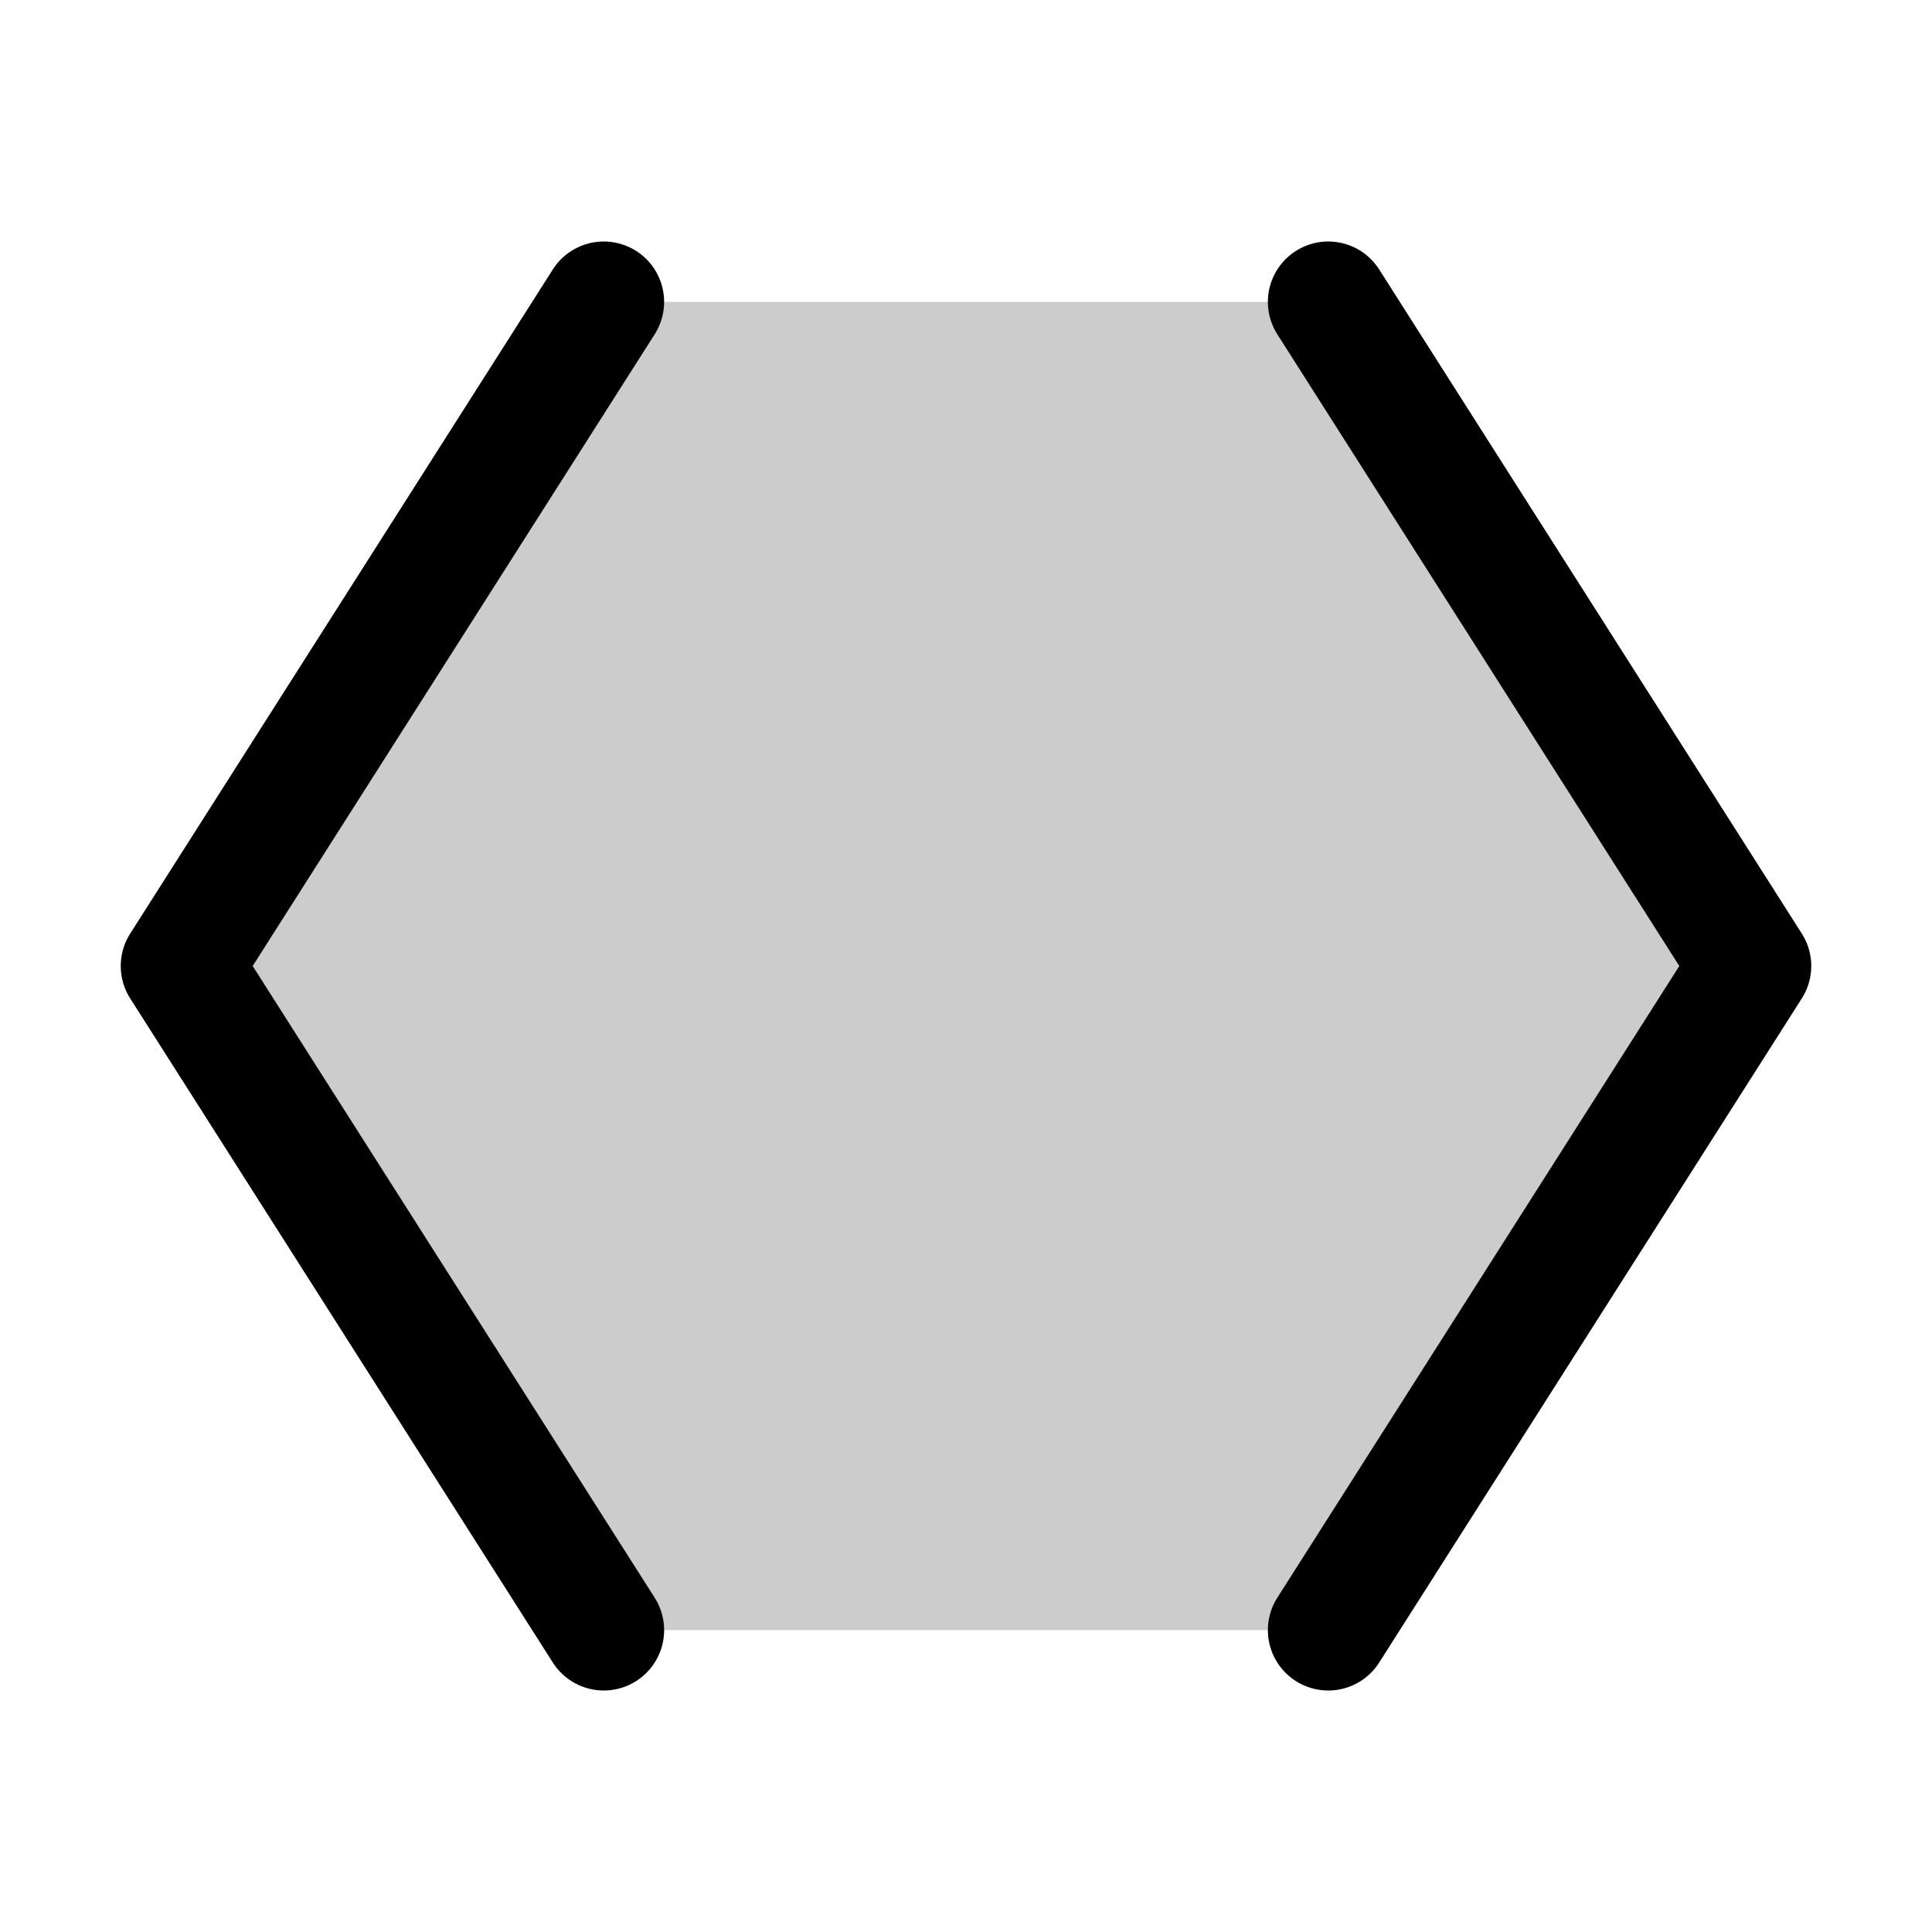 <?xml version="1.0" encoding="UTF-8"?>
<svg xmlns="http://www.w3.org/2000/svg" viewBox="0 0 256 256">
  <rect width="256" height="256" fill="none"></rect>
  <polygon points="176 216 232 128 176 40 80 40 24 128 80 216 176 216" opacity="0.2"></polygon>
  <polyline points="80 40 24 128 80 216" fill="none" stroke="currentColor" stroke-linecap="round" stroke-linejoin="round" stroke-width="16"></polyline>
  <polyline points="176 40 232 128 176 216" fill="none" stroke="currentColor" stroke-linecap="round" stroke-linejoin="round" stroke-width="16"></polyline>
</svg>
